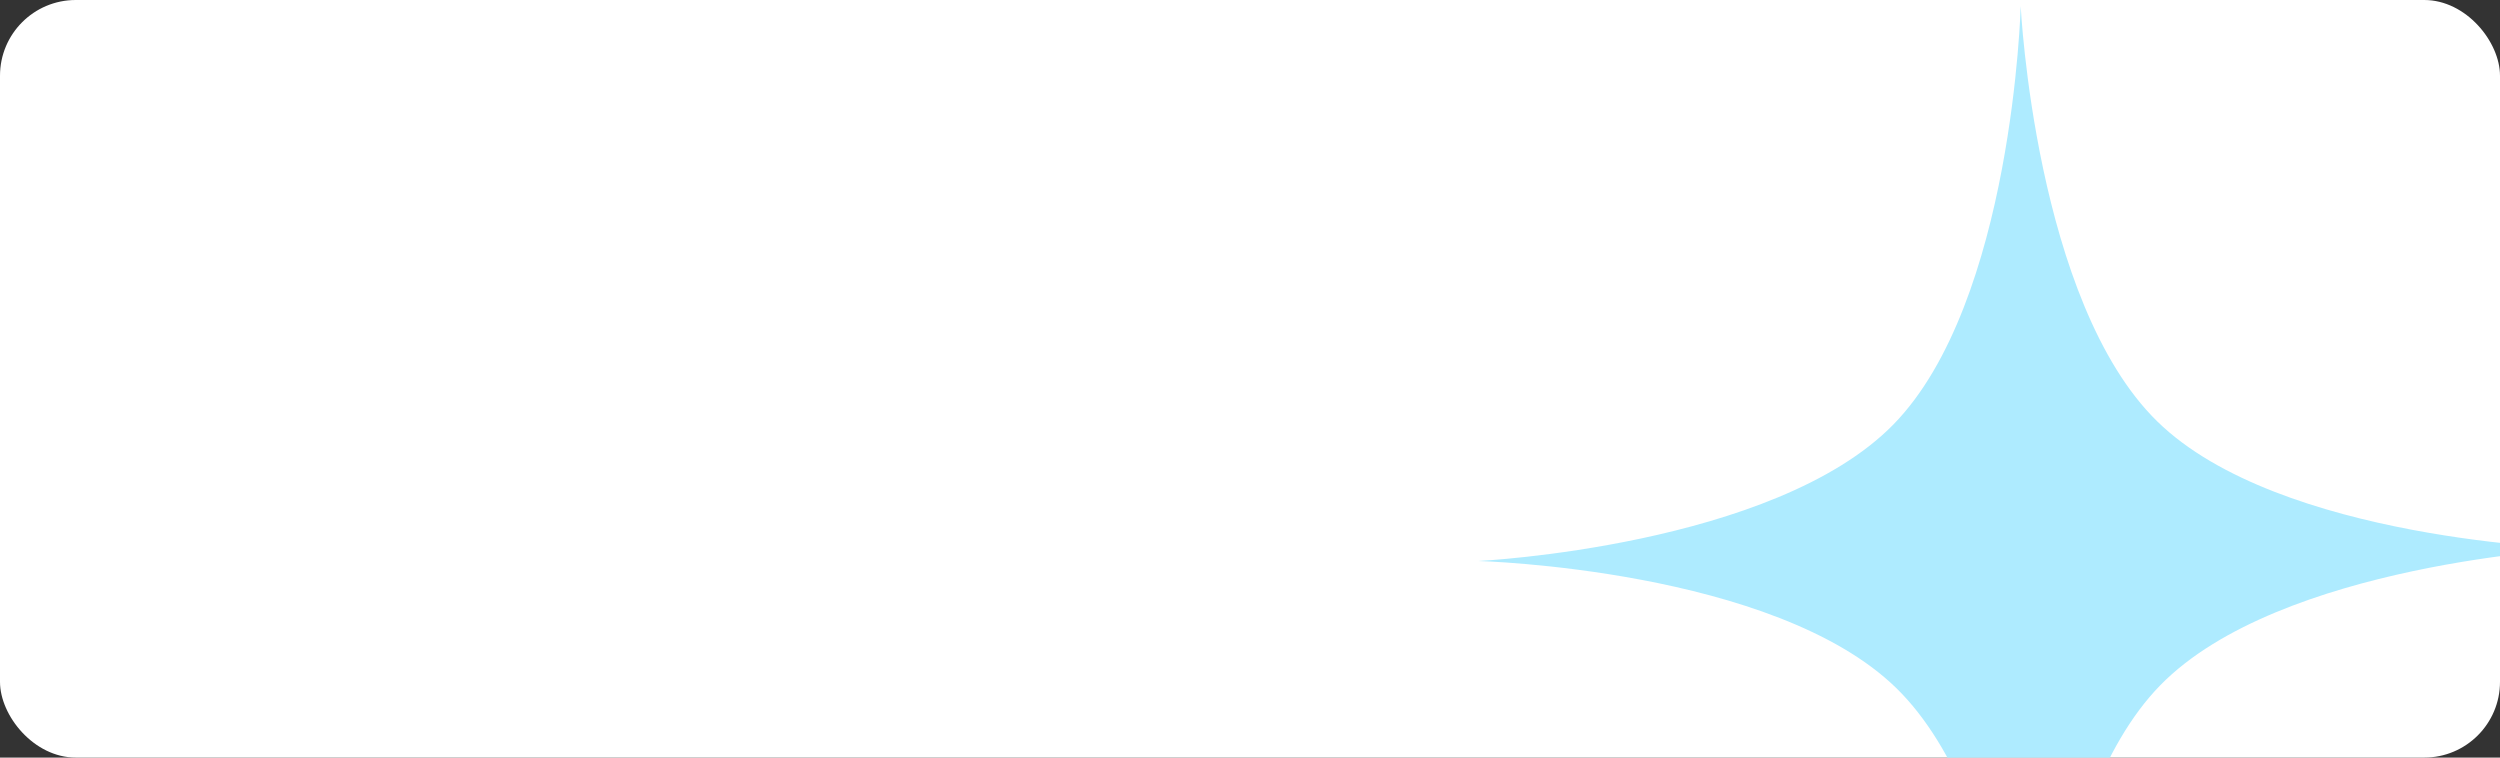 <?xml version="1.0" encoding="UTF-8"?> <svg xmlns="http://www.w3.org/2000/svg" width="330" height="100" viewBox="0 0 330 100" fill="none"><rect x="0" y="0" width="330" height="100" fill="#333333" stroke="none"/><g clip-path="url(#clip0_1373_419)"><rect width="330" height="100" rx="10" fill="white"></rect><path d="M266.733 0.814C266.733 0.814 268.65 39.876 284.763 55.631C300.876 71.385 339.971 72.424 339.971 72.424C339.971 72.424 300.91 74.341 285.155 90.455C269.4 106.568 268.362 145.663 268.362 145.663C268.362 145.663 266.444 106.601 250.331 90.846C234.218 75.091 195.123 74.053 195.123 74.053C195.123 74.053 234.185 72.136 249.939 56.022C265.694 39.909 266.733 0.814 266.733 0.814Z" fill="#AEEBFF"></path></g><defs><clipPath id="clip0_1373_419"><rect width="330" height="100" rx="10" fill="white"></rect></clipPath></defs></svg> 